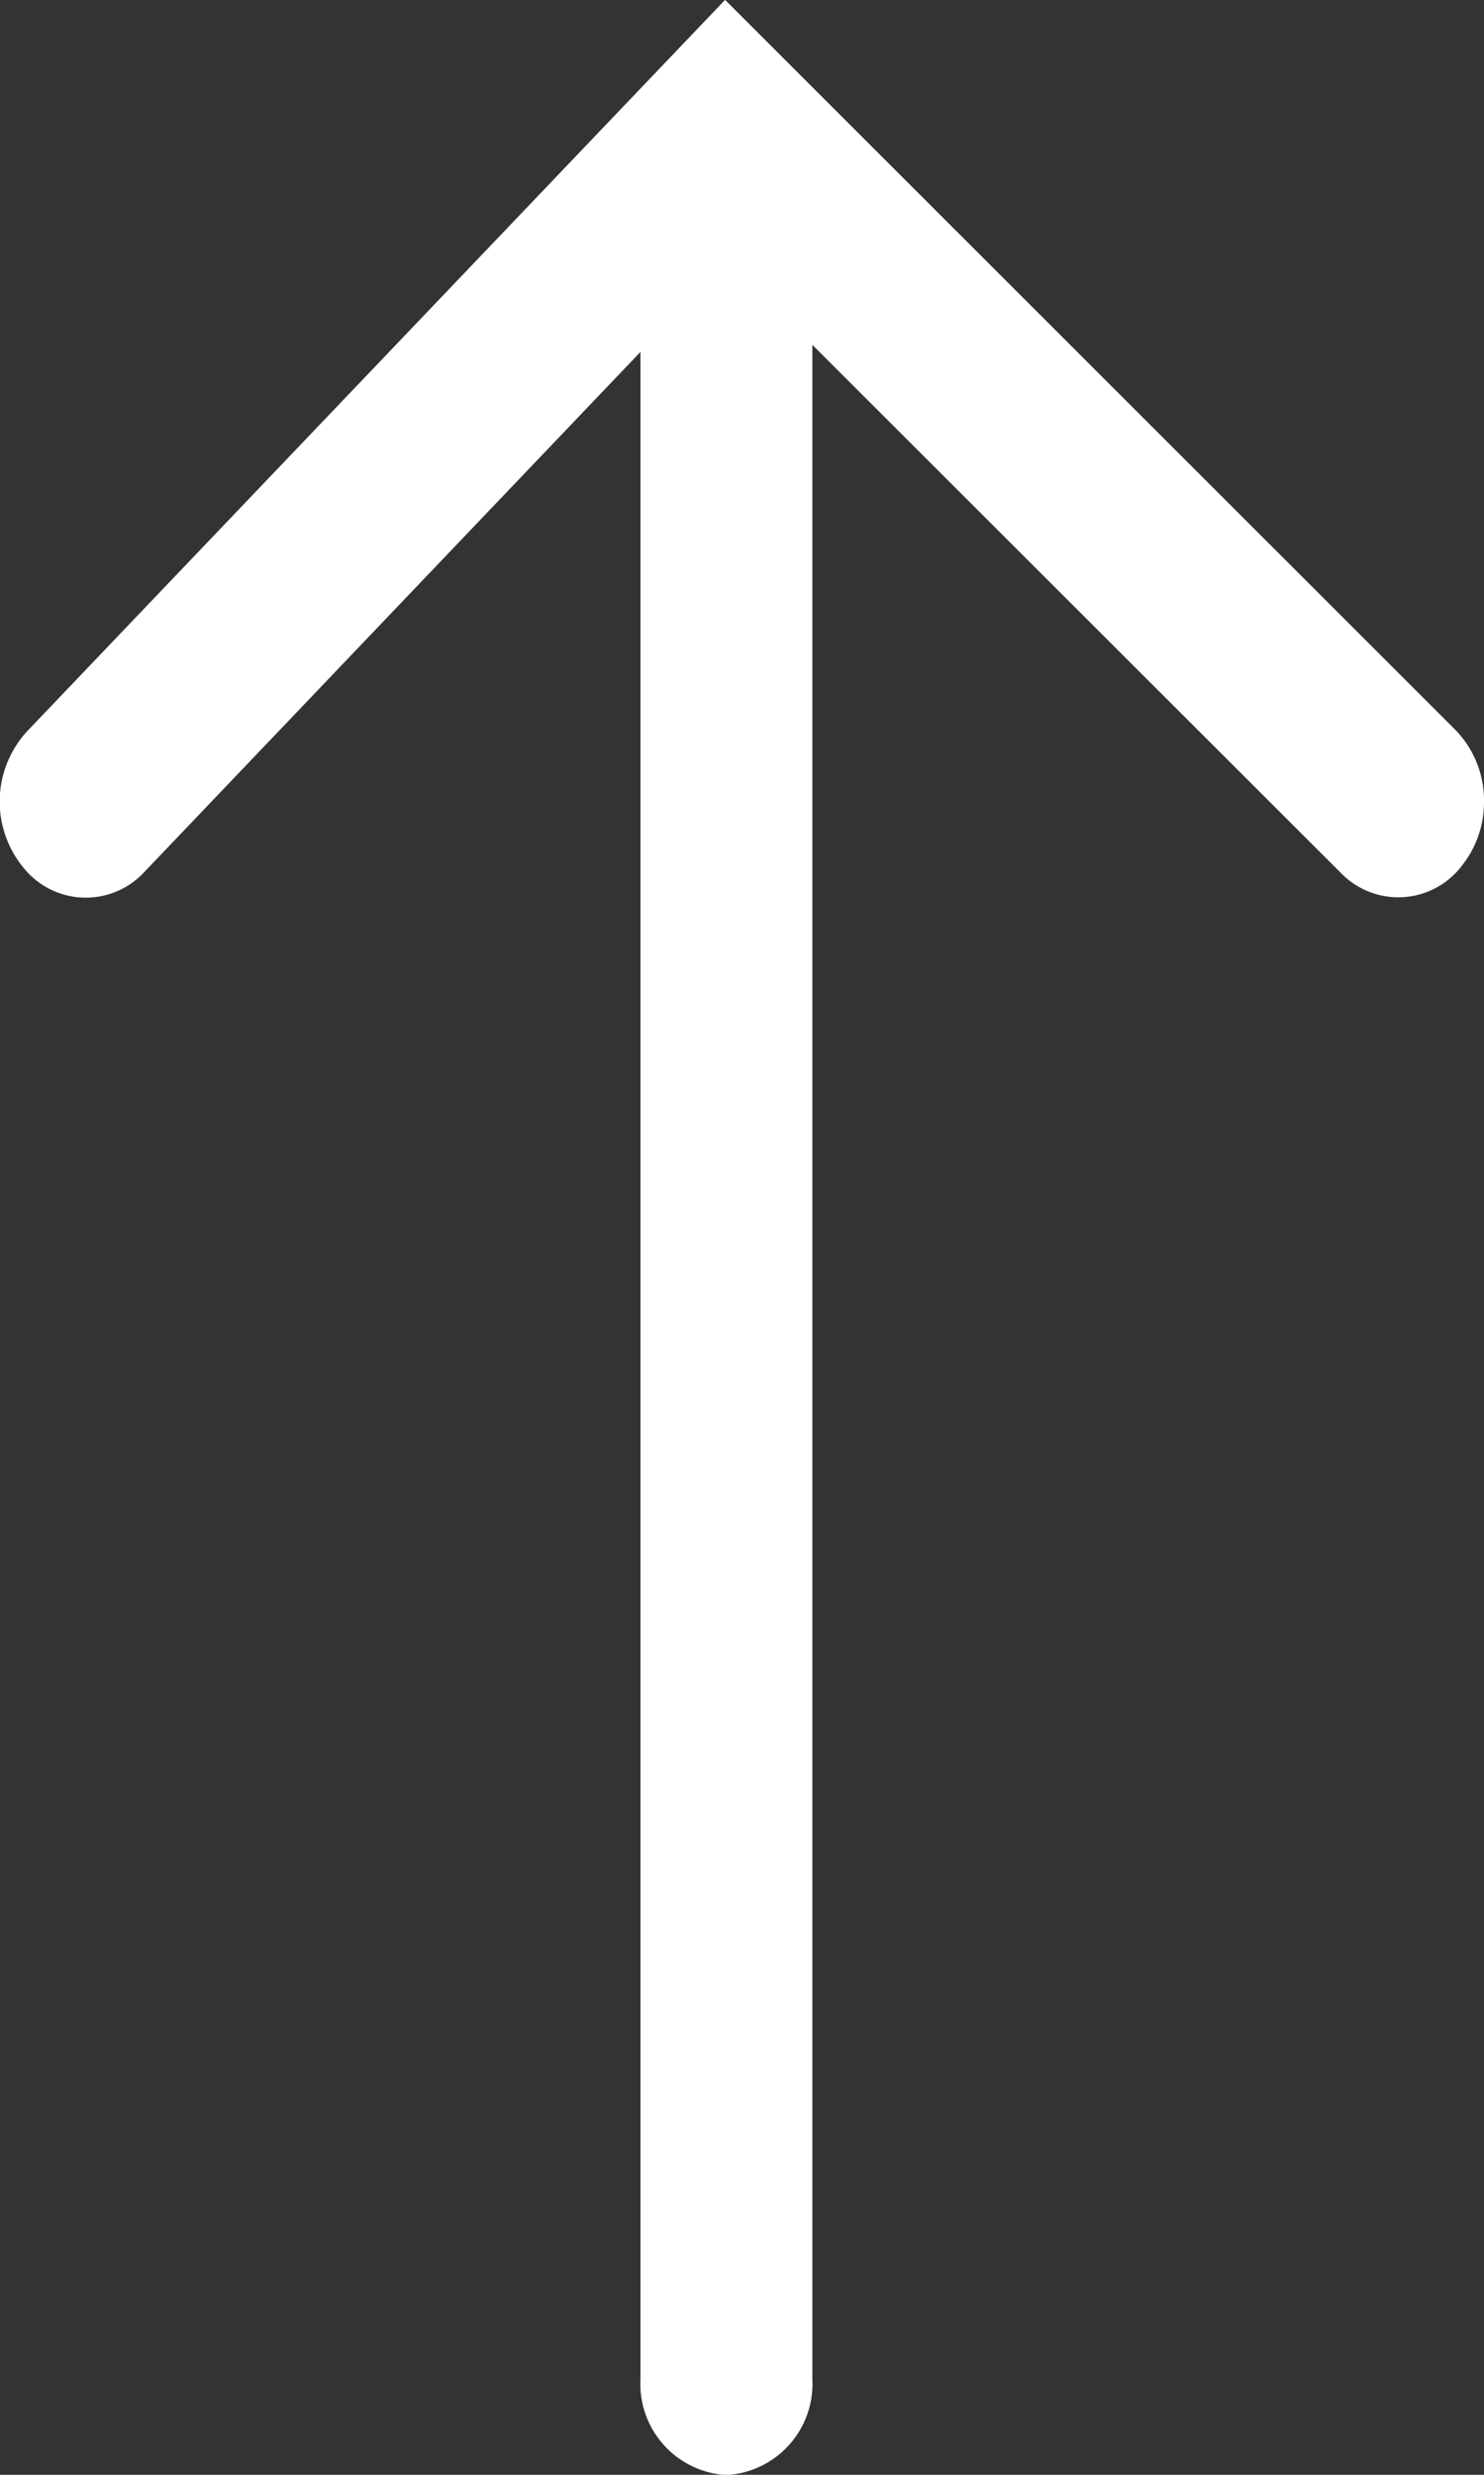 <svg xmlns="http://www.w3.org/2000/svg" width="12" height="20" viewBox="0 0 12 20">
  <rect x="0" y="0" width="12" height="20" fill="#333333" stroke="none"/>
  <path id="パス_77" data-name="パス 77" d="M-315.91-521.337a.839.839,0,0,0-1.1-.031.645.645,0,0,0-.034.982l4.2,4.009h-16.383a.738.738,0,0,0-.775.695.738.738,0,0,0,.775.695h16.44l-4.267,4.273a.646.646,0,0,0,.06.981.825.825,0,0,0,.517.177.816.816,0,0,0,.578-.231l5.9-5.906Z" transform="translate(521.556 -310) rotate(-90)" fill="#fff"/>
</svg>
